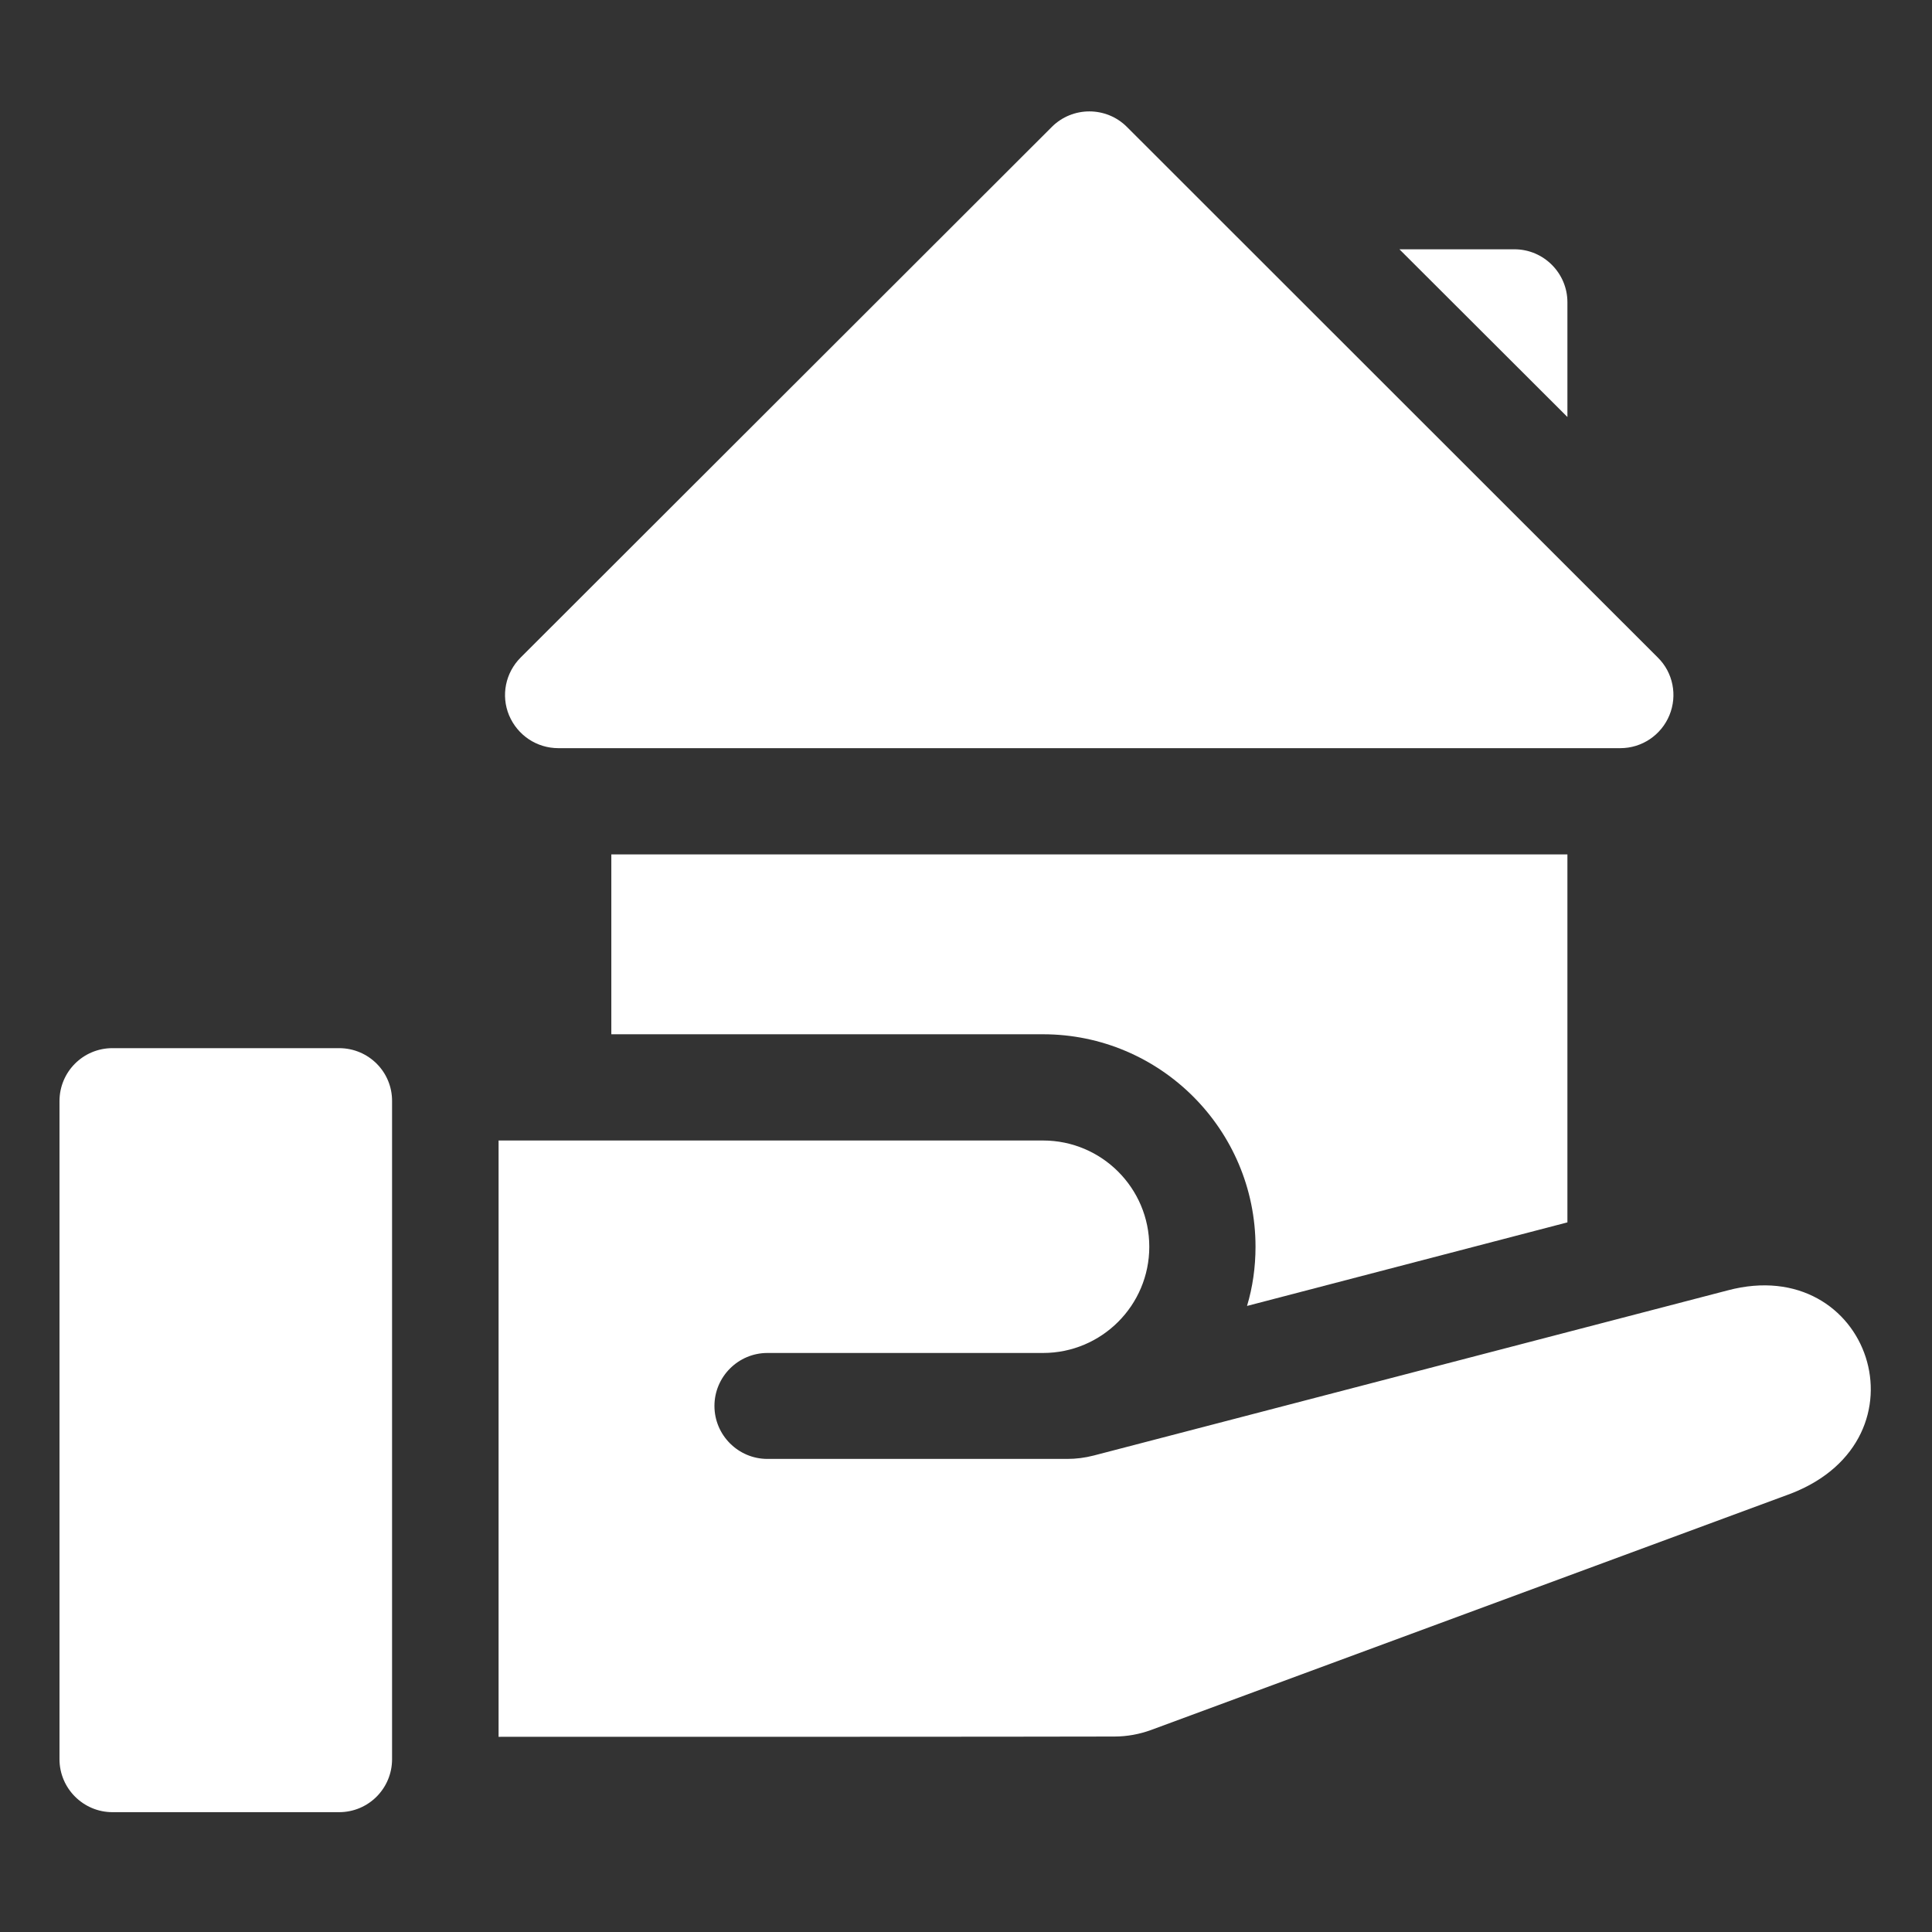 <?xml version="1.0" encoding="utf-8"?>
<!-- Generator: Adobe Illustrator 26.0.2, SVG Export Plug-In . SVG Version: 6.00 Build 0)  -->
<svg version="1.1" id="Laag_1" xmlns="http://www.w3.org/2000/svg" xmlns:xlink="http://www.w3.org/1999/xlink" x="0px" y="0px"
	 viewBox="0 0 682 682" style="enable-background:new 0 0 682 682;" xml:space="preserve">
<rect x="0" y="0" width="682" height="682" fill="#333333" stroke="none"/>
<path fill="#FFF" d="M553.3,106.7c0-10.3-8.4-18.7-18.7-18.7H494l59.3,59.2V106.7z"/>
<path fill="#FFF" d="M197.1,264.1H572c7.6,0,14.4-4.6,17.3-11.6c2.9-7,1.3-15.1-4.1-20.4L397.8,44.8c-7.3-7.3-19.2-7.3-26.5,0L183.8,232.1
	c-5.4,5.4-7,13.4-4.1,20.4C182.7,259.6,189.5,264.1,197.1,264.1z"/>
<path fill="#FFF" d="M119.7,370h-80c-10.4,0-18.7,8.4-18.7,18.7V621c0,10.3,8.4,18.7,18.7,18.7h80c10.4,0,18.7-8.4,18.7-18.7V388.8
	C138.5,378.4,130.1,370,119.7,370z"/>
<path fill="#FFF" d="M609.9,455.5l-223.8,58.3c-3.1,0.8-6.2,1.2-9.4,1.2c-17.9,0-51.6,0-105.8,0c-10.3,0-18.7-8.4-18.7-18.7
	c0-10.3,8.4-18.7,18.7-18.7h97.3c20.7,0,37.5-16.8,37.5-37.5c0-20.7-16.8-37.5-37.5-37.5H176v210.5c53.1,0,186,0,217.4-0.1
	c4.4,0,8.8-0.8,12.9-2.3l226-83.5C682.1,507.8,660.1,442.2,609.9,455.5z"/>
<path fill="#FFF" d="M553.3,431.5V301.6H215.8v63.5h152.4c41.3,0,75,33.6,75,75c0,7.2-1,14.3-3,20.9L553.3,431.5z"/>
</svg>
